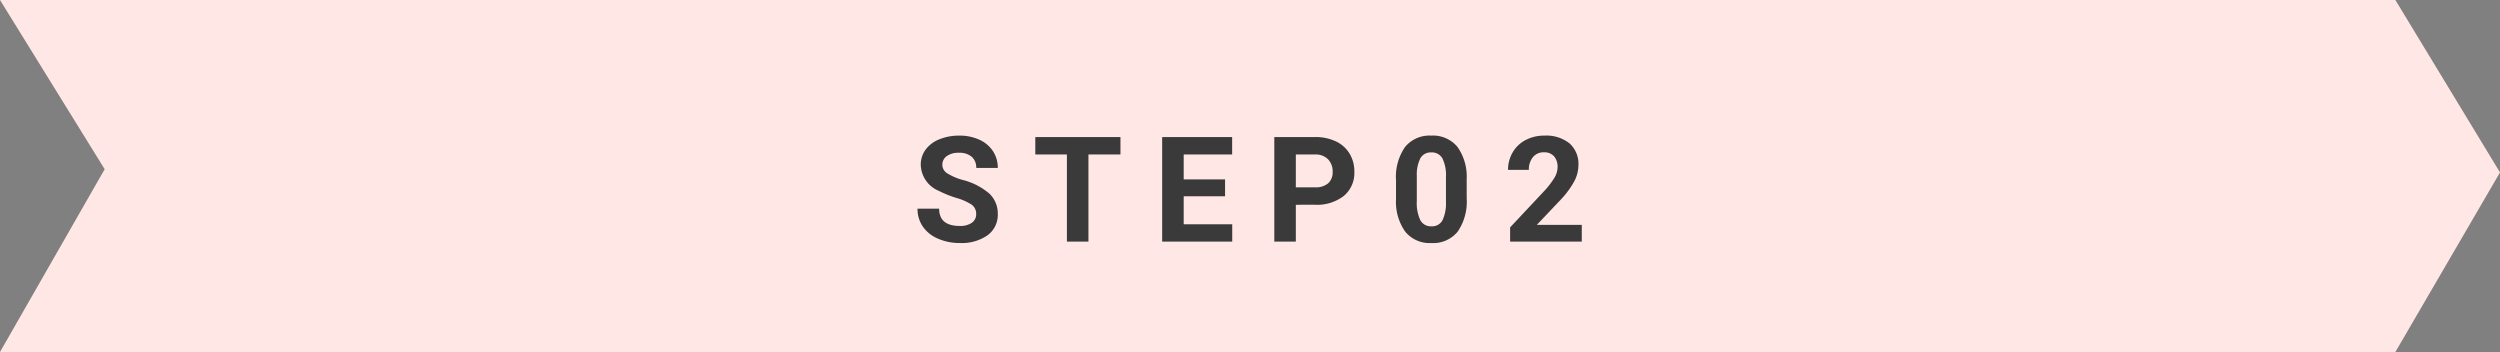 <svg xmlns="http://www.w3.org/2000/svg" width="238" height="33.51" viewBox="0 0 238 33.51">
  <rect x="0" y="0" width="238" height="33.51" fill="#808080" stroke="none"/>
  <g id="Group_19118" data-name="Group 19118" transform="translate(15003 -10227.463)">
    <path id="Path_9565" data-name="Path 9565" d="M-15245,6938.543h228.039l9.961,16.416-9.961,17.094H-15245l9.965-17.4Z" transform="translate(242 3288.92)" fill="#ffe7e5"/>
    <path id="Path_9871" data-name="Path 9871" d="M-26.069-2.611a1.052,1.052,0,0,0-.41-.892,5.38,5.38,0,0,0-1.477-.656,10.467,10.467,0,0,1-1.688-.68,2.759,2.759,0,0,1-1.7-2.468,2.4,2.4,0,0,1,.455-1.439,2.965,2.965,0,0,1,1.306-.988,4.914,4.914,0,0,1,1.911-.355,4.473,4.473,0,0,1,1.9.386,3.026,3.026,0,0,1,1.3,1.09,2.853,2.853,0,0,1,.461,1.6h-2.051a1.342,1.342,0,0,0-.431-1.063,1.77,1.77,0,0,0-1.21-.379,1.891,1.891,0,0,0-1.169.318,1,1,0,0,0-.417.837.96.96,0,0,0,.489.813,5.522,5.522,0,0,0,1.439.615,6.217,6.217,0,0,1,2.55,1.306,2.6,2.6,0,0,1,.8,1.941A2.4,2.4,0,0,1-24.989-.6a4.279,4.279,0,0,1-2.632.735,5.082,5.082,0,0,1-2.092-.42,3.31,3.31,0,0,1-1.439-1.152,2.95,2.95,0,0,1-.5-1.7h2.058q0,1.647,1.969,1.647a1.915,1.915,0,0,0,1.142-.3A.967.967,0,0,0-26.069-2.611Zm13.737-5.681H-15.38V0h-2.051V-8.292h-3.008V-9.953h8.107Zm9.957,3.979H-6.312v2.666h4.621V0H-8.362V-9.953H-1.7v1.661H-6.312V-5.92h3.938Zm6.738.807V0H2.313V-9.953H6.2a4.492,4.492,0,0,1,1.972.41A3.022,3.022,0,0,1,9.477-8.377a3.25,3.25,0,0,1,.458,1.719,2.858,2.858,0,0,1-1,2.307,4.171,4.171,0,0,1-2.772.844Zm0-1.661H6.2a1.8,1.8,0,0,0,1.241-.383,1.392,1.392,0,0,0,.427-1.094,1.642,1.642,0,0,0-.431-1.183,1.609,1.609,0,0,0-1.189-.465H4.363ZM20.63-4.115a5.042,5.042,0,0,1-.854,3.158,2.983,2.983,0,0,1-2.5,1.094A3,3,0,0,1,14.785-.937,4.895,4.895,0,0,1,13.9-4.013V-5.845a4.976,4.976,0,0,1,.865-3.165,3,3,0,0,1,2.492-1.08,3.008,3.008,0,0,1,2.488,1.07,4.879,4.879,0,0,1,.882,3.073Zm-1.976-2.01a3.638,3.638,0,0,0-.338-1.8A1.144,1.144,0,0,0,17.26-8.49a1.124,1.124,0,0,0-1.029.537,3.4,3.4,0,0,0-.352,1.678v2.42a3.819,3.819,0,0,0,.332,1.808,1.129,1.129,0,0,0,1.063.591,1.11,1.11,0,0,0,1.046-.567,3.728,3.728,0,0,0,.335-1.736ZM31.585,0H24.763V-1.354l3.22-3.432a7.943,7.943,0,0,0,.981-1.265,2.032,2.032,0,0,0,.318-1.025,1.52,1.52,0,0,0-.335-1.042A1.209,1.209,0,0,0,27.99-8.5a1.3,1.3,0,0,0-1.056.461,1.828,1.828,0,0,0-.386,1.213H24.565A3.263,3.263,0,0,1,25-8.483a3.059,3.059,0,0,1,1.227-1.179,3.73,3.73,0,0,1,1.8-.427,3.531,3.531,0,0,1,2.389.738,2.612,2.612,0,0,1,.851,2.085,3.347,3.347,0,0,1-.383,1.5,8.357,8.357,0,0,1-1.312,1.784L27.306-1.593h4.279Z" transform="translate(-14884 10250.463)" fill="#3a3a3a"/>
  </g>
</svg>
